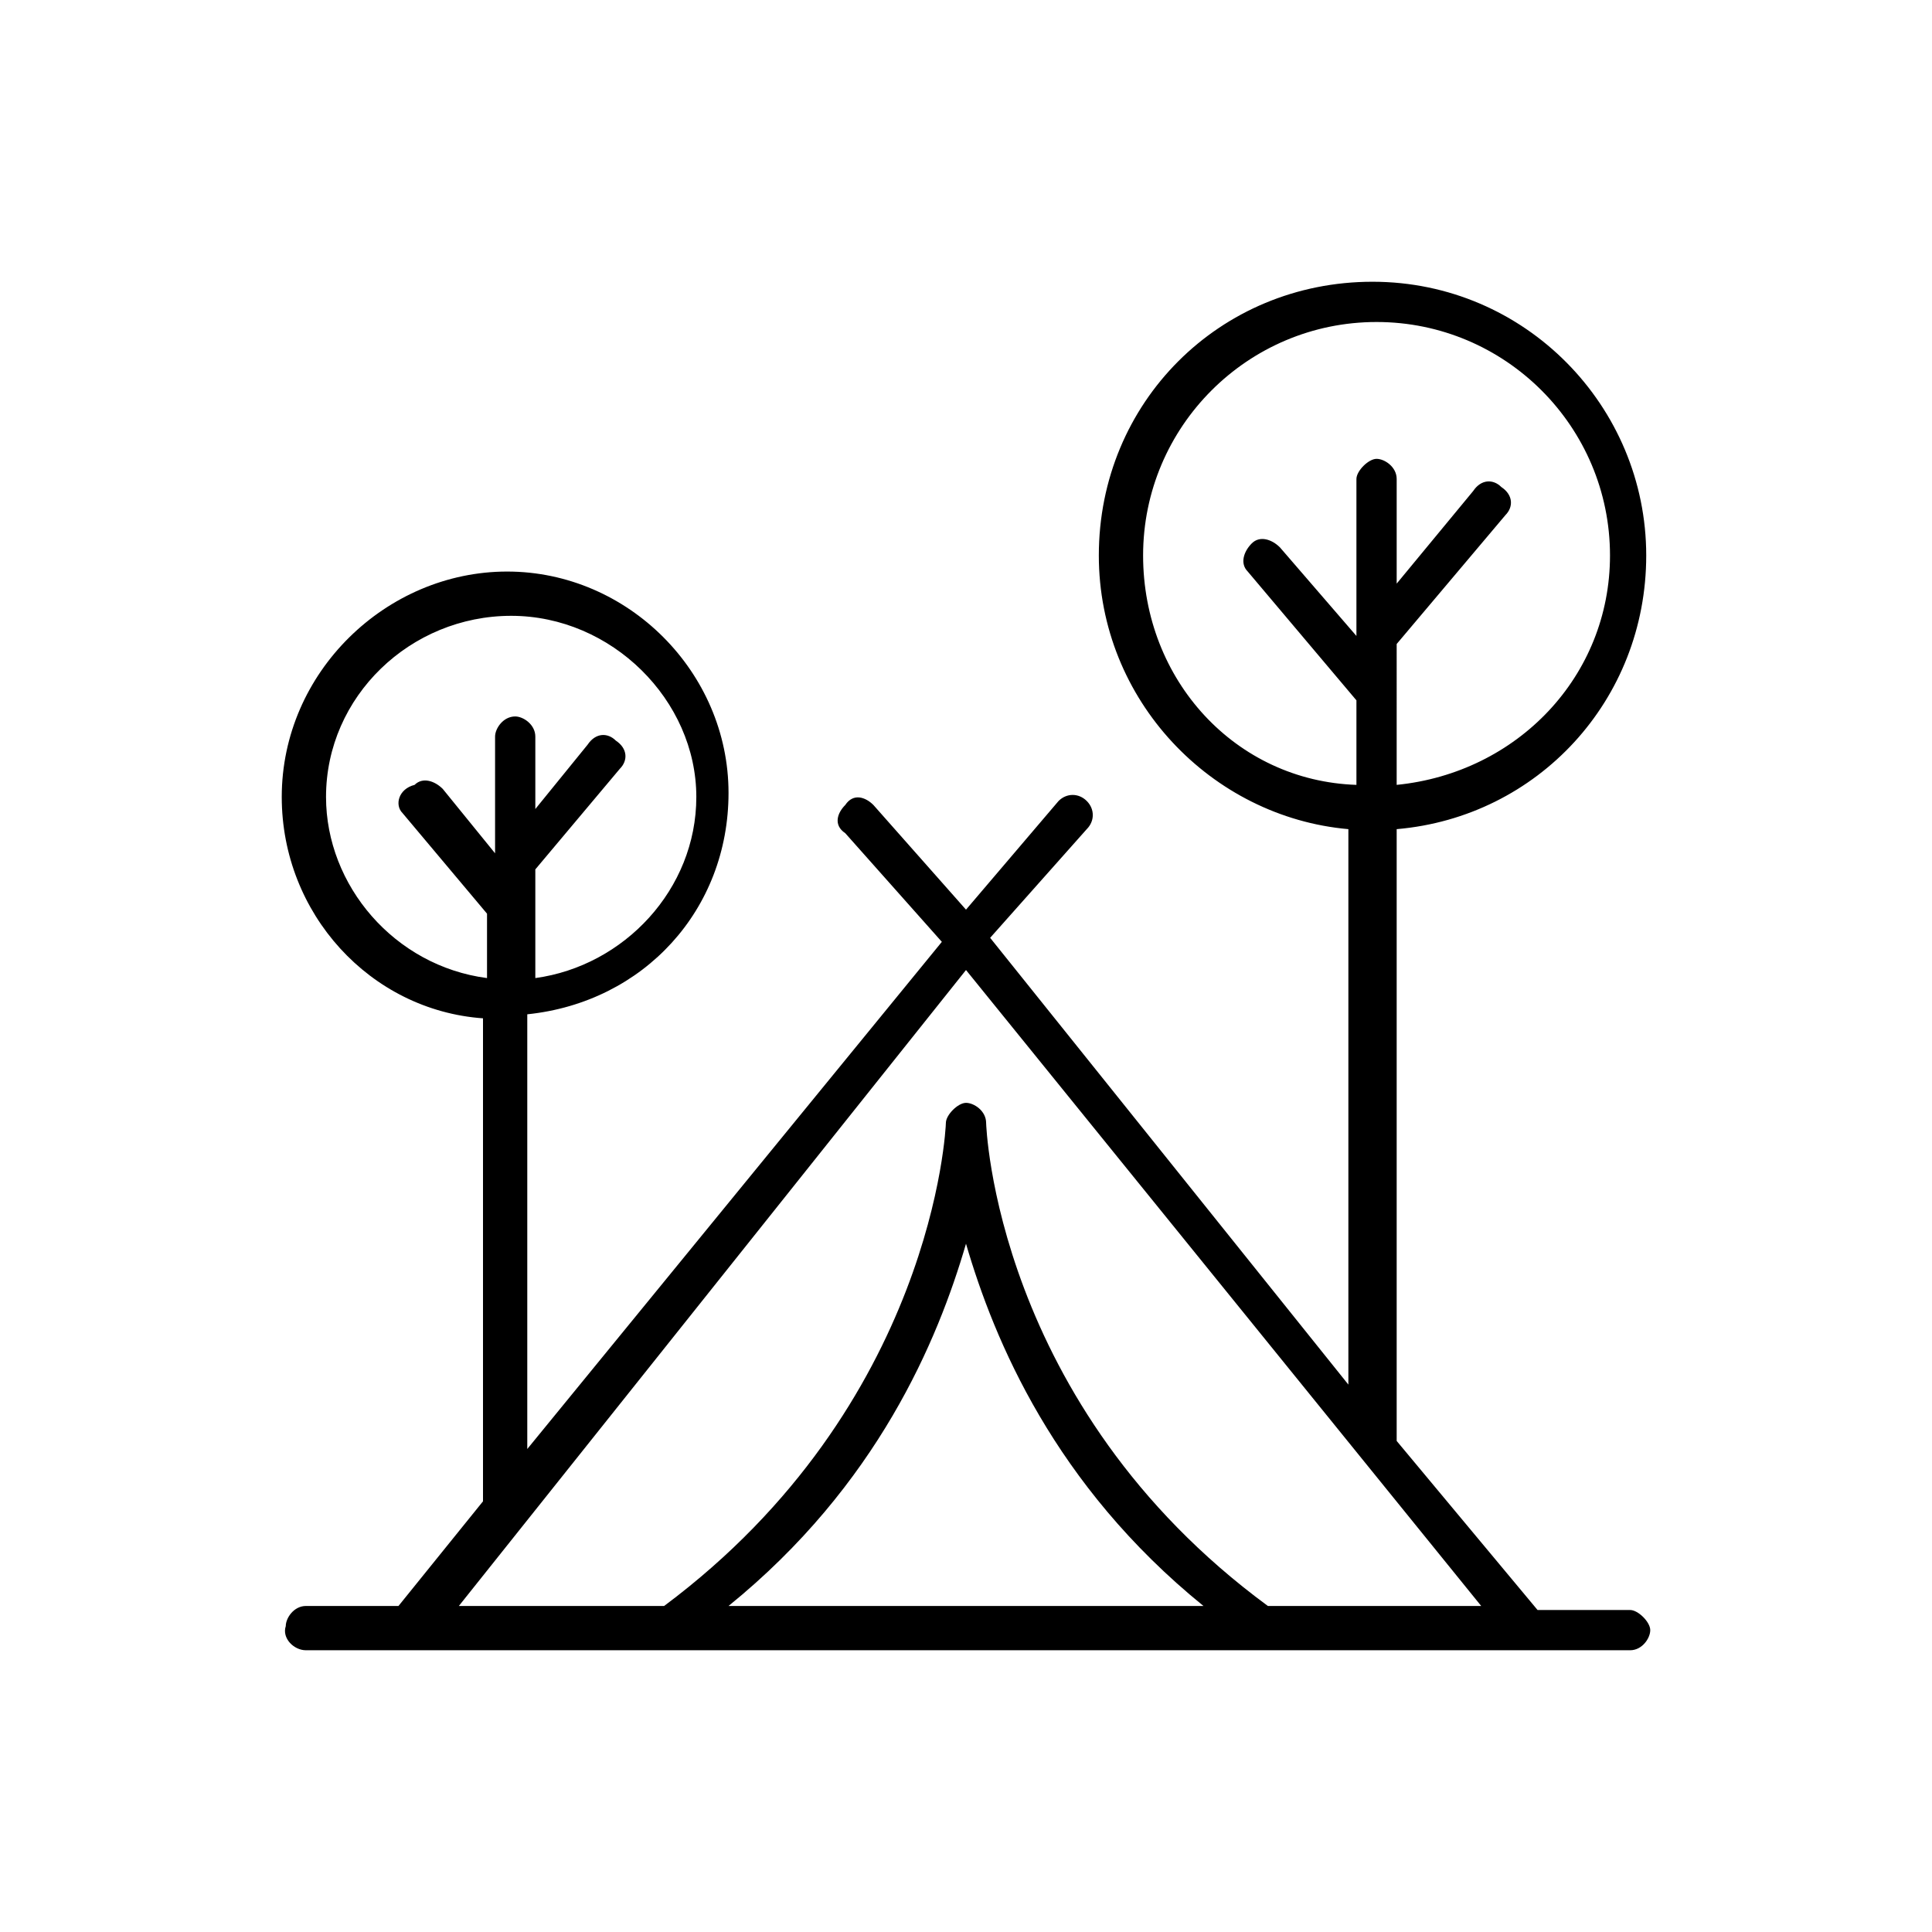 <?xml version="1.0" encoding="utf-8"?>
<!-- Generator: Adobe Illustrator 23.0.3, SVG Export Plug-In . SVG Version: 6.00 Build 0)  -->
<svg version="1.1" id="圖層_1" xmlns="http://www.w3.org/2000/svg" xmlns:xlink="http://www.w3.org/1999/xlink" x="0px" y="0px"
	 viewBox="0 0 48 48" style="enable-background:new 0 0 48 48;" xml:space="preserve">
<g id="Layer_1">
</g>
<g>
	<path d="M9.9,39.9H7.6c-0.3,0-0.5,0.3-0.5,0.5C7,40.7,7.3,41,7.6,41h2.6h6.5h14.7h6.5h2.6c0.3,0,0.5-0.3,0.5-0.5s-0.3-0.5-0.5-0.5
		h-2.3l-3.5-4.2V20.6c3.5-0.3,6.2-3.2,6.2-6.8c0-3.7-3-6.8-6.8-6.8s-6.8,3-6.8,6.8c0,3.6,2.8,6.5,6.2,6.8v13.8l-8.9-11.1l2.4-2.7
		c0.2-0.2,0.2-0.5,0-0.7c-0.2-0.2-0.5-0.2-0.7,0L24,22.6L21.7,20c-0.2-0.2-0.5-0.3-0.7,0c-0.2,0.2-0.3,0.5,0,0.7l2.4,2.7L13.1,36
		V25.2c2.9-0.3,5-2.6,5-5.5c0-3-2.5-5.5-5.5-5.5S7,16.7,7,19.8c0,2.9,2.2,5.3,5,5.5v12L9.9,39.9z M28.4,13.8c0-3.2,2.6-5.8,5.8-5.8
		c3.2,0,5.8,2.6,5.8,5.8c0,3-2.3,5.4-5.3,5.7V16l2.7-3.2c0.2-0.2,0.2-0.5-0.1-0.7c-0.2-0.2-0.5-0.2-0.7,0.1l-1.9,2.3v-2.6
		c0-0.3-0.3-0.5-0.5-0.5s-0.5,0.3-0.5,0.5v3.9l-1.9-2.2c-0.2-0.2-0.5-0.3-0.7-0.1c-0.2,0.2-0.3,0.5-0.1,0.7l2.7,3.2v2.1
		C30.7,19.4,28.4,16.9,28.4,13.8z M8.1,19.8c0-2.5,2.1-4.5,4.6-4.5s4.6,2.1,4.6,4.5c0,2.3-1.8,4.2-4,4.5v-2.7l2.1-2.5
		c0.2-0.2,0.2-0.5-0.1-0.7c-0.2-0.2-0.5-0.2-0.7,0.1l-1.3,1.6v-1.8c0-0.3-0.3-0.5-0.5-0.5c-0.3,0-0.5,0.3-0.5,0.5v2.9l-1.3-1.6
		c-0.2-0.2-0.5-0.3-0.7-0.1C9.9,19.6,9.8,20,10,20.2l2.1,2.5v1.6C9.8,24,8.1,22,8.1,19.8z M18.1,39.9c3.7-3,5.2-6.6,5.9-9
		c0.7,2.4,2.2,6,5.9,9H18.1z M31.5,39.9c-6.8-5-7-12-7-12c0-0.3-0.3-0.5-0.5-0.5s-0.5,0.3-0.5,0.5c0,0.1-0.3,7-7,12h-5.1L24,24.1
		l12.8,15.8C36.8,39.9,31.5,39.9,31.5,39.9z"/>
</g>
</svg>
